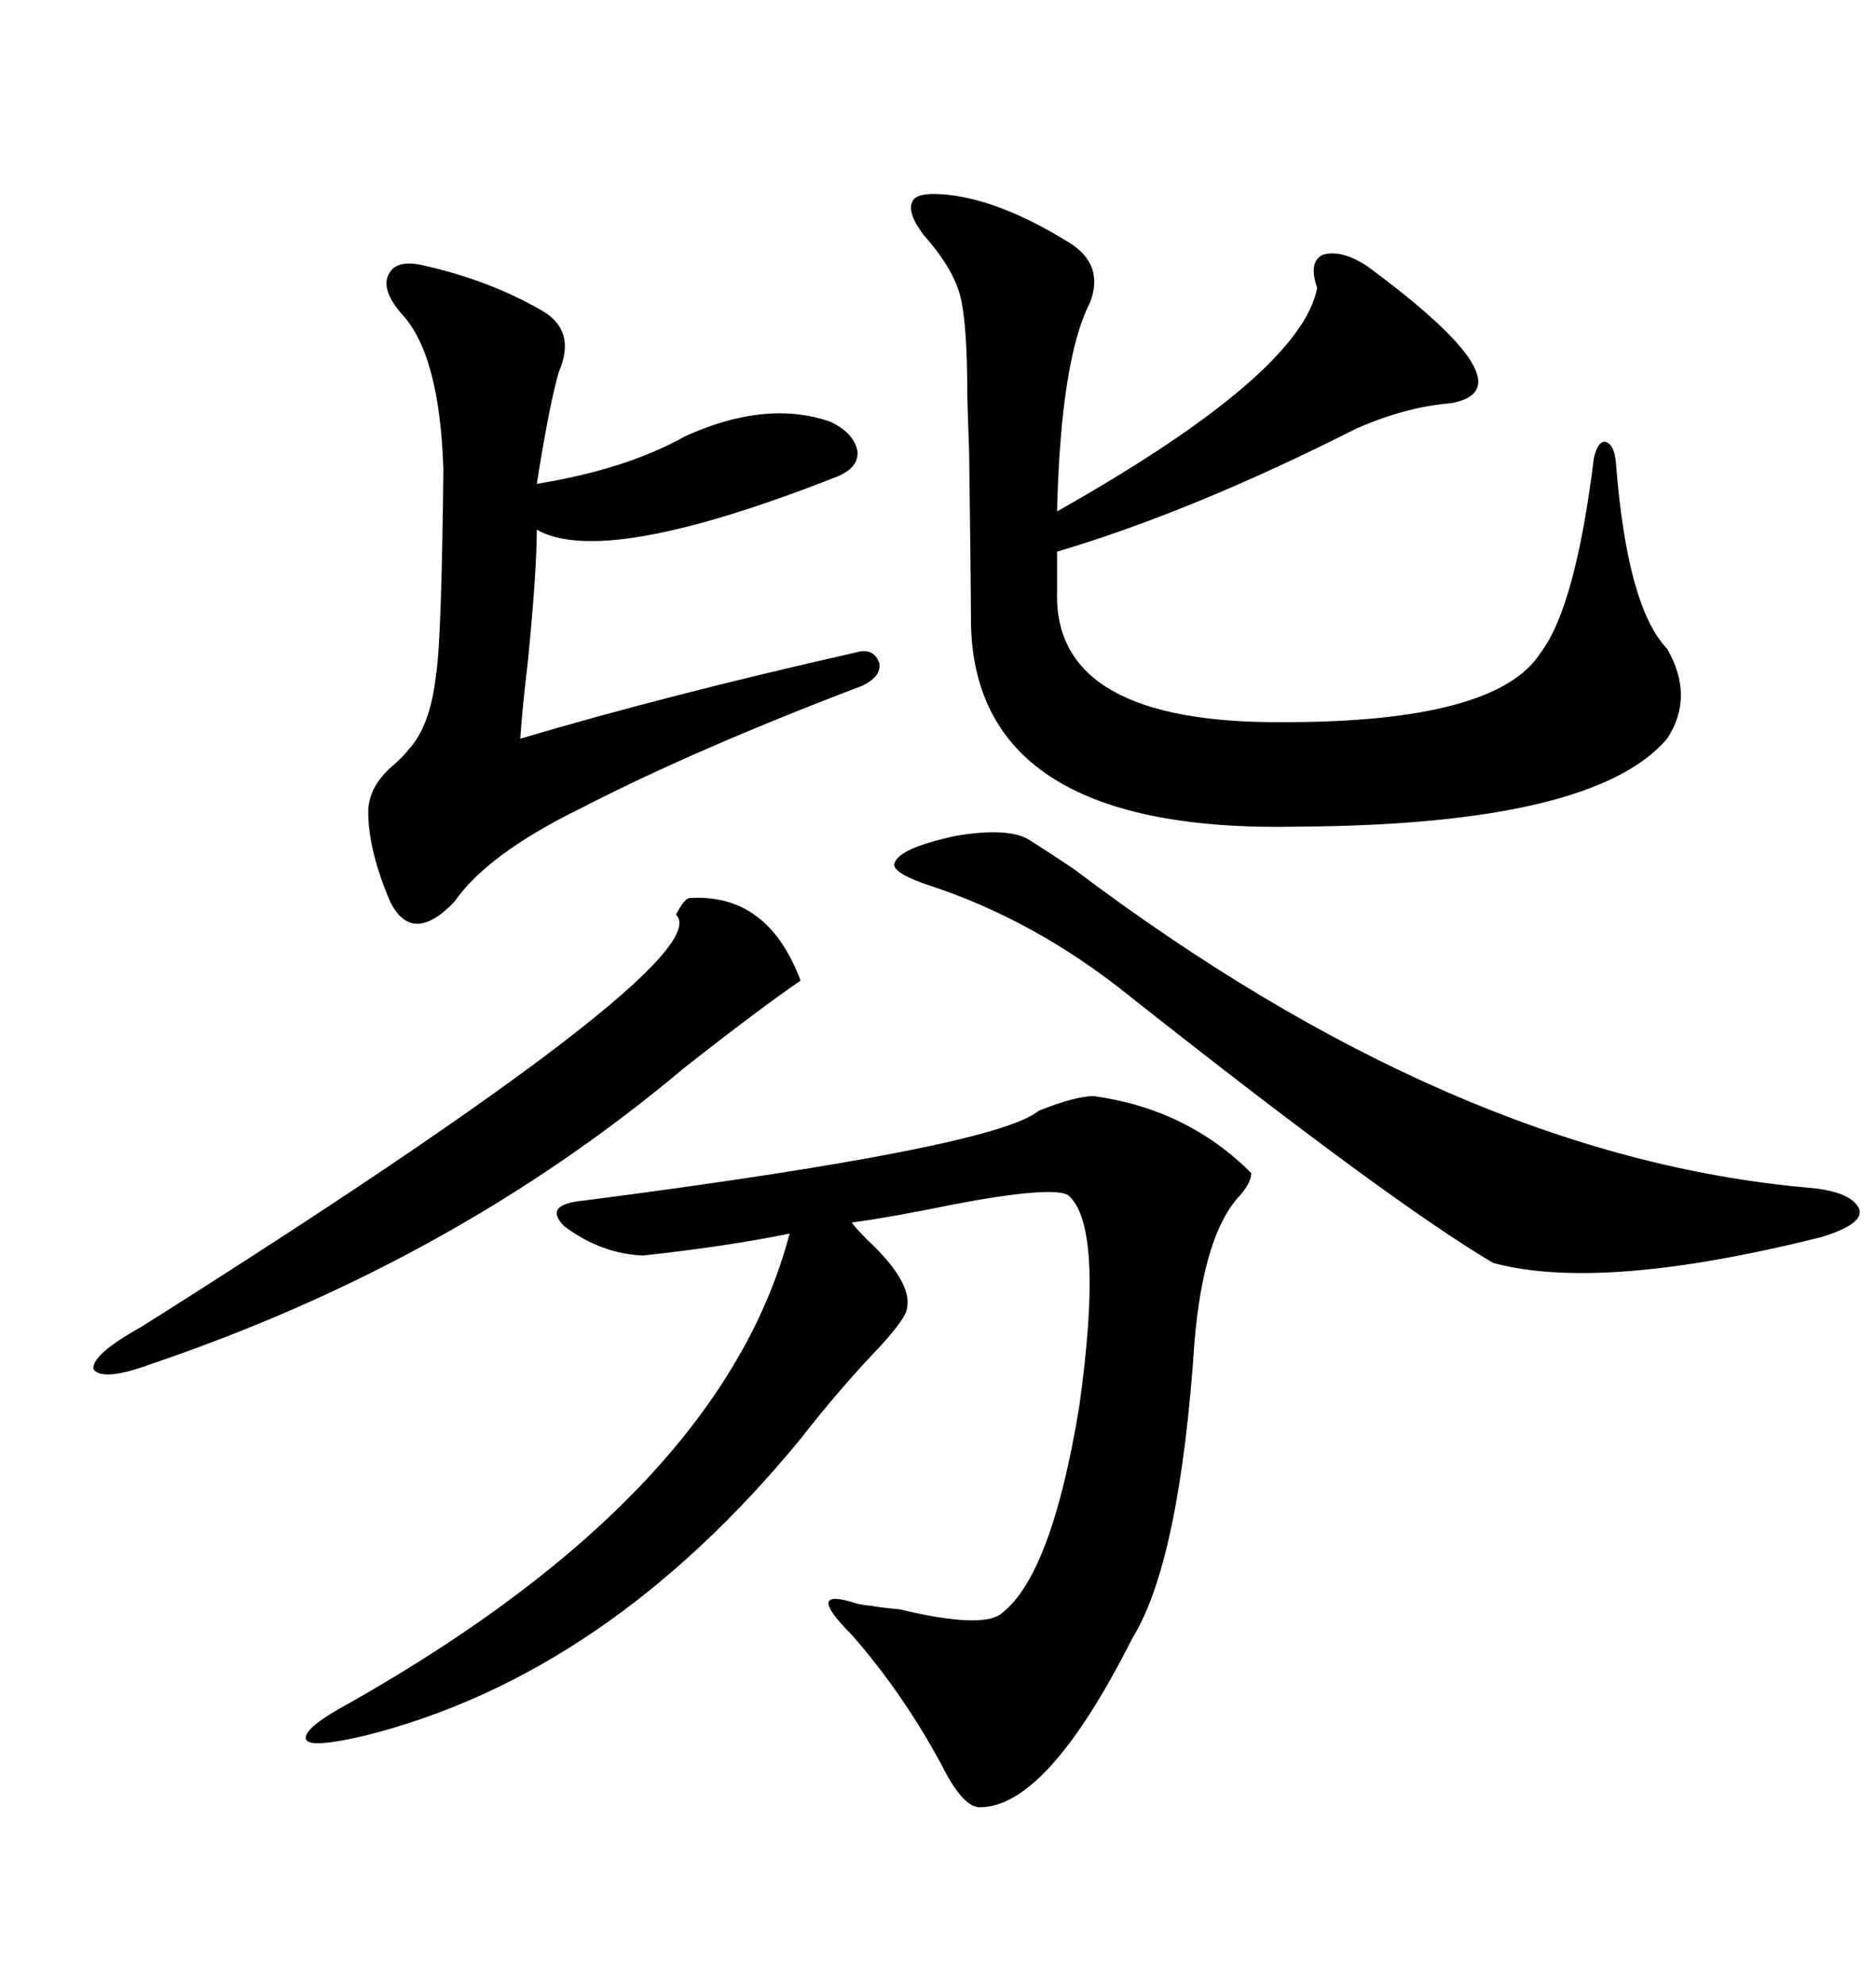 <svg xmlns="http://www.w3.org/2000/svg" xmlns:xlink="http://www.w3.org/1999/xlink" width="300" height="317.285"><path d="M174.90 175.20L174.90 175.20Q189.84 177.25 200.10 187.50L200.10 187.50Q200.10 188.96 198.34 191.02L198.34 191.02Q192.48 197.17 191.02 214.45L191.02 214.45Q188.67 249.61 181.05 261.91L181.05 261.91Q167.29 289.16 156.45 288.87L156.45 288.87Q153.81 288.57 150.59 282.13L150.59 282.13Q144.43 270.70 136.23 261.33L136.23 261.33Q128.32 253.42 137.11 256.35L137.11 256.35Q138.57 256.64 139.16 256.64L139.16 256.64Q140.63 256.93 143.85 257.23L143.85 257.23Q157.32 260.45 160.25 257.81L160.25 257.81Q168.16 251.66 172.56 225L172.56 225Q176.66 196.00 170.80 191.02L170.80 191.02Q168.16 189.55 152.64 192.48L152.64 192.48Q142.68 194.53 136.23 195.41L136.23 195.41Q136.82 196.29 138.57 198.05L138.57 198.05Q146.78 205.66 144.73 210.06L144.73 210.06Q143.85 211.82 140.63 215.33L140.63 215.33Q134.18 222.07 128.03 229.98L128.03 229.98Q96.97 267.77 58.30 277.44L58.30 277.44Q49.51 279.49 48.93 278.03L48.93 278.03Q48.34 276.27 55.96 272.17L55.96 272.17Q115.43 238.48 126.27 197.17L126.27 197.17Q116.31 199.22 102.83 200.68L102.83 200.68Q96.09 200.39 90.23 196.00L90.23 196.00Q86.72 192.48 93.46 191.89L93.46 191.89Q159.08 183.40 166.11 177.54L166.11 177.54Q171.97 175.20 174.90 175.20ZM150.59 31.05L150.59 31.05Q159.38 31.64 170.80 38.67L170.80 38.67Q176.66 42.19 174.32 48.34L174.32 48.34Q169.63 57.42 169.04 81.74L169.04 81.74Q208.01 59.77 210.64 46.00L210.64 46.00Q209.18 41.89 211.52 40.72L211.52 40.72Q214.45 39.84 218.55 42.48L218.55 42.48Q245.21 62.11 232.03 64.45L232.03 64.45Q224.71 65.04 216.80 68.55L216.80 68.55Q190.72 81.74 169.04 88.18L169.04 88.18L169.04 94.63Q168.46 115.72 205.37 115.43L205.37 115.43Q239.36 115.43 246.39 104.30L246.39 104.30Q251.95 96.97 254.88 73.24L254.88 73.24Q255.47 70.61 256.64 70.61L256.64 70.61Q258.11 70.90 258.40 73.83L258.40 73.83Q260.16 96.97 266.60 103.71L266.60 103.71Q271.00 111.33 266.60 118.07L266.60 118.07Q254.88 131.84 207.71 132.13L207.71 132.13Q155.86 133.30 155.27 99.61L155.27 99.61Q155.27 94.04 154.98 72.36L154.98 72.36Q154.69 64.16 154.69 63.28L154.69 63.28Q154.69 51.56 153.52 47.17L153.52 47.17Q152.34 42.77 147.66 37.50L147.66 37.50Q145.02 33.98 145.90 32.23L145.90 32.23Q146.48 30.76 150.59 31.05ZM67.97 42.48L67.97 42.48Q78.22 44.82 86.43 49.51L86.43 49.51Q92.29 52.73 89.36 59.47L89.36 59.47Q87.89 64.45 85.84 77.34L85.84 77.34Q100.20 75 109.57 69.73L109.57 69.73Q122.46 63.87 132.71 67.38L132.71 67.38Q136.52 69.14 137.11 72.07L137.11 72.07Q137.40 74.71 133.89 76.17L133.89 76.17Q96.68 90.82 85.84 84.67L85.84 84.67Q85.84 91.41 84.38 106.05L84.38 106.05Q83.50 113.38 83.20 118.07L83.20 118.07Q106.93 111.04 136.82 104.30L136.82 104.30Q139.75 103.42 140.63 106.05L140.63 106.05Q140.92 108.11 137.99 109.57L137.99 109.57Q111.04 119.82 92.87 129.20L92.87 129.20Q77.93 136.52 72.66 144.14L72.66 144.14Q65.92 151.17 62.40 144.14L62.40 144.14Q58.89 135.94 58.89 129.79L58.89 129.79Q58.89 125.98 62.40 122.75L62.40 122.75Q64.45 121.00 65.33 119.82L65.33 119.82Q68.85 116.02 69.73 107.81L69.73 107.81Q70.61 102.54 70.90 75L70.90 75Q70.31 56.54 64.16 50.10L64.16 50.10Q60.94 46.29 62.11 43.95L62.11 43.95Q63.28 41.31 67.97 42.48ZM164.94 134.47L164.94 134.47Q167.29 135.94 171.68 138.87L171.68 138.87Q232.62 184.86 289.16 189.84L289.16 189.84Q296.19 190.43 297.36 193.36L297.36 193.36Q297.95 195.70 291.21 197.75L291.21 197.75Q256.05 206.54 238.77 201.86L238.77 201.86Q222.36 192.19 180.47 159.08L180.47 159.08Q165.53 147.07 148.54 141.50L148.54 141.50Q143.26 139.75 142.97 138.28L142.97 138.28Q143.26 135.64 152.93 133.59L152.93 133.59Q161.72 132.13 164.94 134.47ZM110.16 143.55L110.16 143.55Q122.75 142.68 128.03 156.74L128.03 156.74Q121.58 161.13 109.28 170.80L109.28 170.80Q72.66 201.56 24.32 217.97L24.32 217.97Q16.41 220.90 14.94 218.85L14.94 218.85Q14.65 216.50 22.56 212.11L22.56 212.11Q115.43 153.52 108.11 146.19L108.11 146.19Q109.28 143.85 110.16 143.55Z"/></svg>
